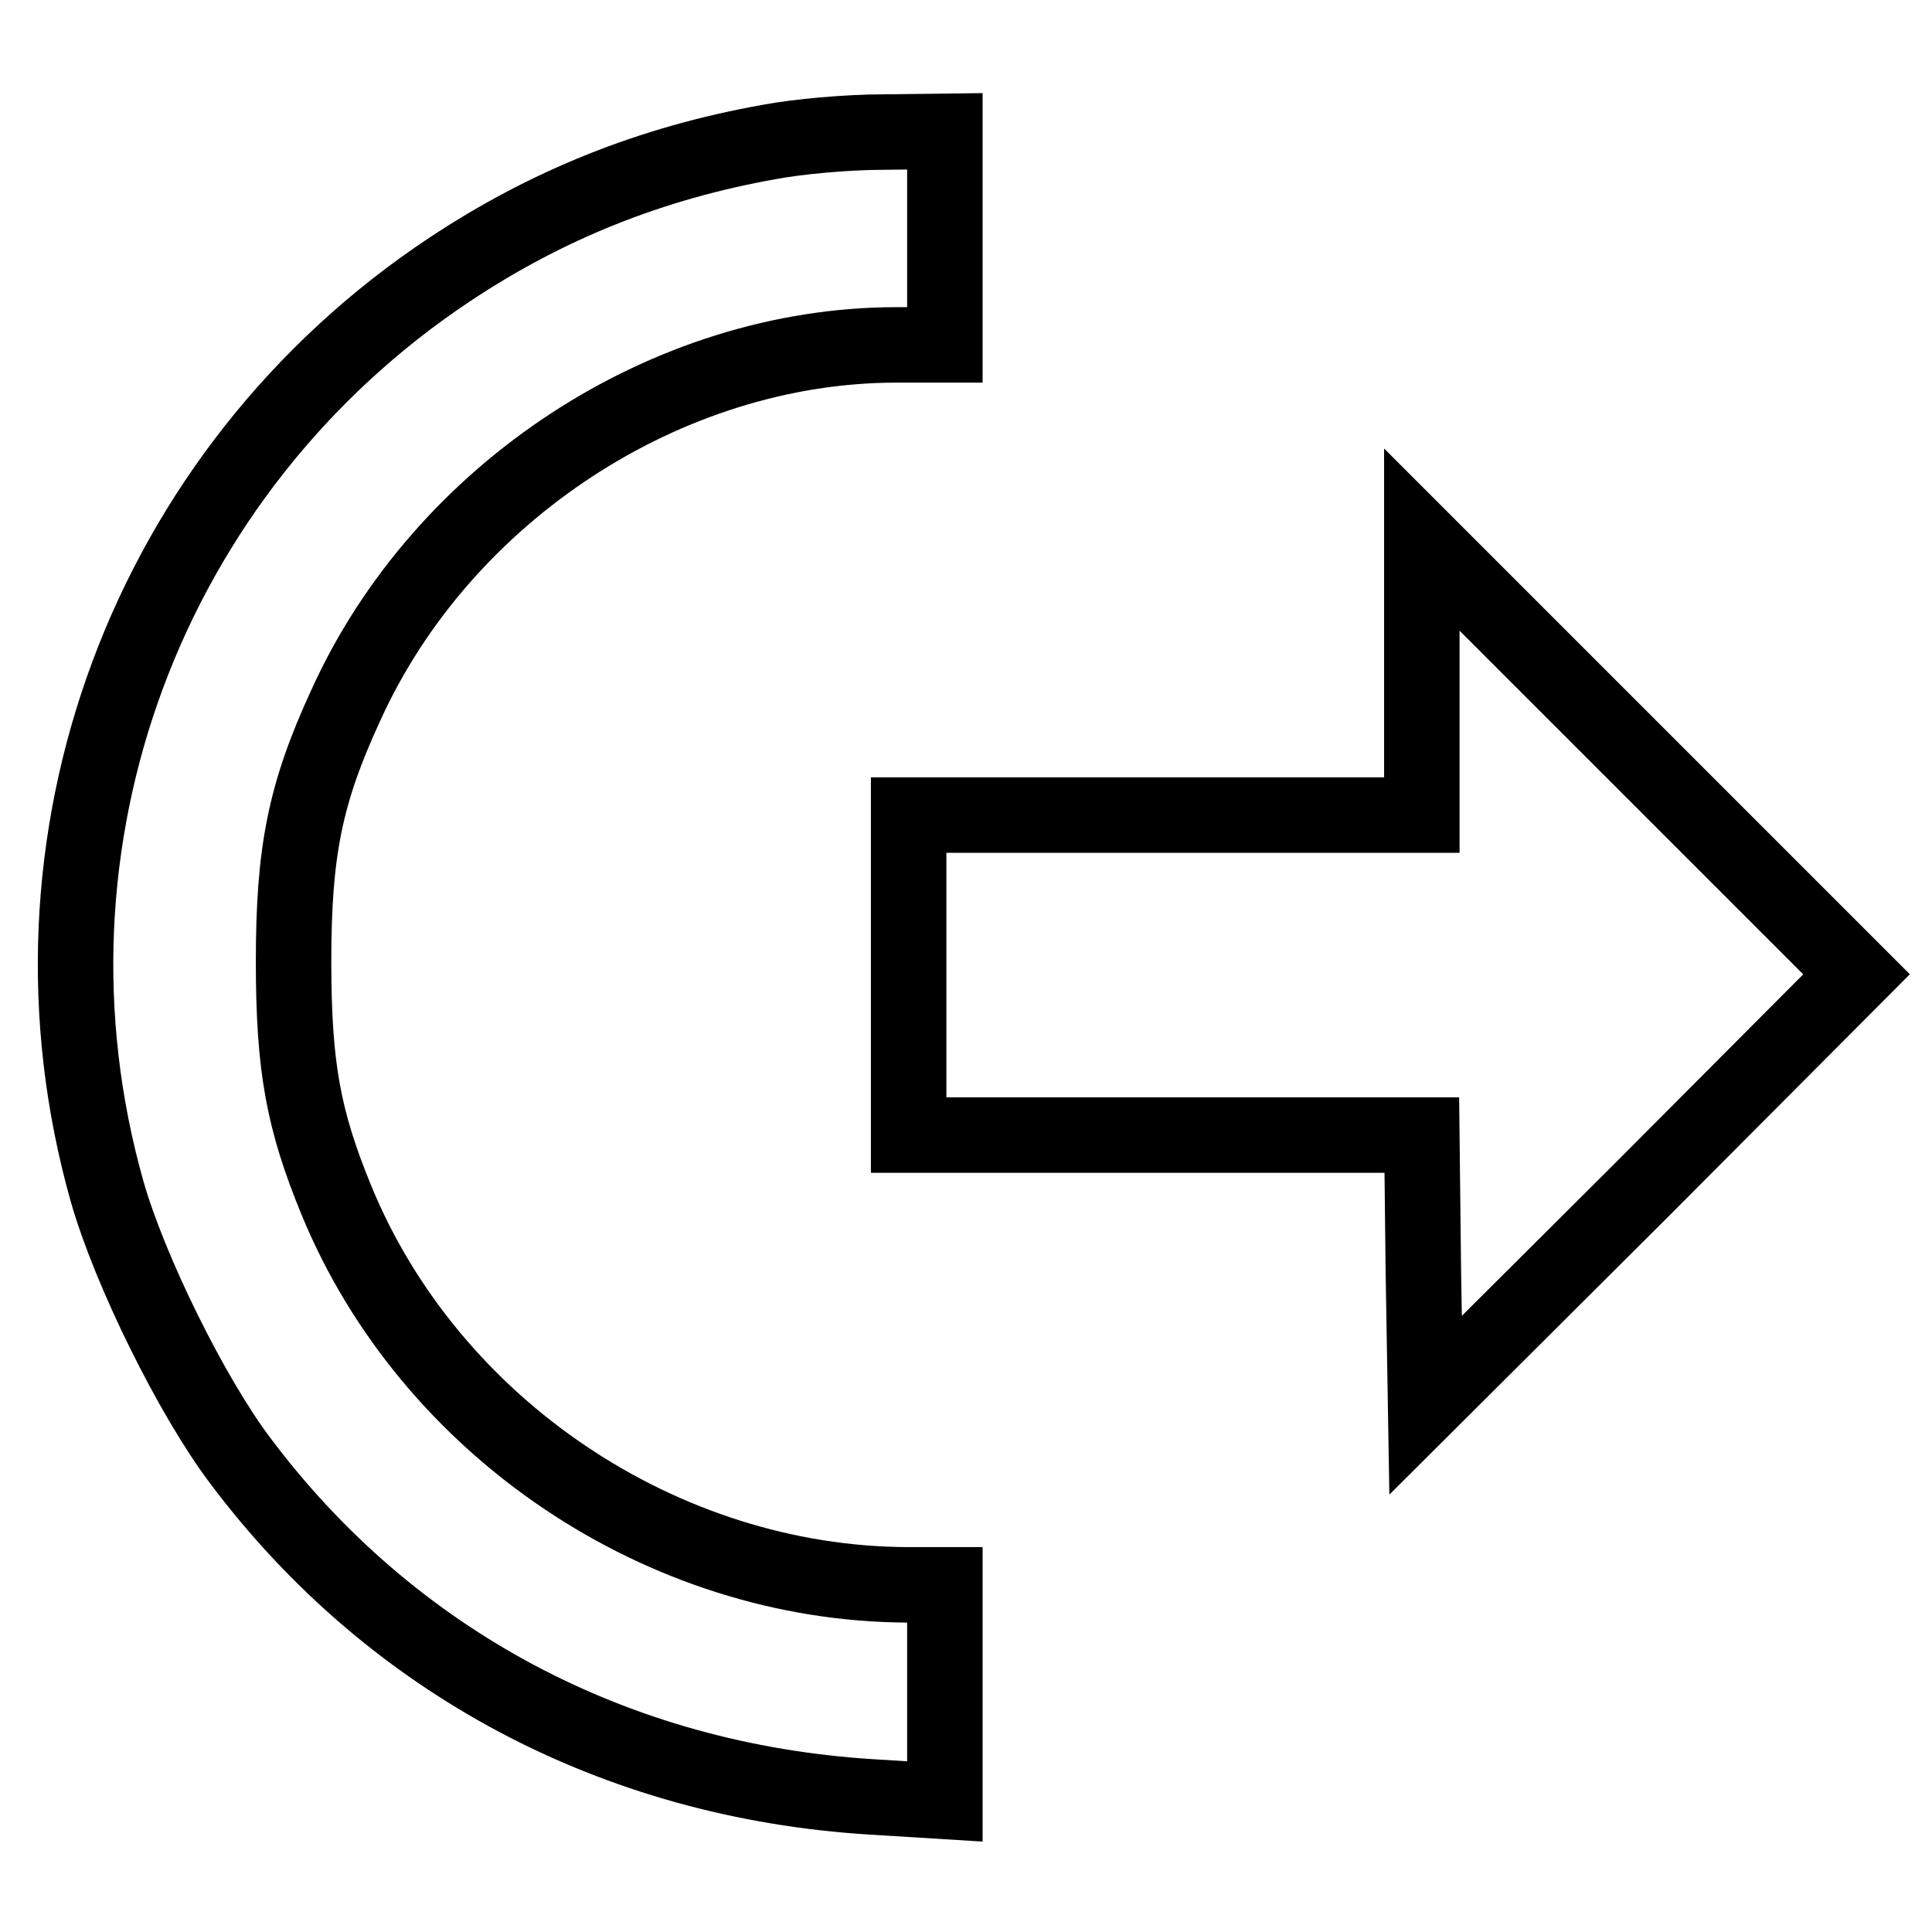 <?xml version="1.0" encoding="utf-8"?>
<!-- Svg Vector Icons : http://www.onlinewebfonts.com/icon -->
<!DOCTYPE svg PUBLIC "-//W3C//DTD SVG 1.1//EN" "http://www.w3.org/Graphics/SVG/1.1/DTD/svg11.dtd">
<svg version="1.1" xmlns="http://www.w3.org/2000/svg" xmlns:xlink="http://www.w3.org/1999/xlink" x="0px" y="0px" viewBox="0 0 256 256" enable-background="new 0 0 256 256" xml:space="preserve">
<g> <g> <path stroke-width="10" fill-opacity="0" stroke="#000000"  d="M102,18.8c-15.8,2.8-29.6,8.4-42.4,16.9C19.4,62.4,1.1,111.6,14.2,157.9c3,10.5,11.2,27.1,17.6,35.6  c20,26.7,49.7,42.5,83.7,44.6l9.7,0.6v-14.3V210h-4.9c-32.5-0.1-63.3-20.8-75.7-50.9c-4.4-10.7-5.7-17.7-5.7-31.7  c0-14.5,1.5-22.2,6.9-33.9c12.8-28.3,42.6-47.8,73-47.8h6.4V31.5V17.4l-8.2,0.1C112.3,17.5,105.7,18.1,102,18.8z"/> <path stroke-width="10" fill-opacity="0" stroke="#000000"  d="M188.4,89.9V108h-34h-34v21.2v21.2h34h34l0.2,17.9l0.3,17.9l28.6-28.5l28.5-28.6l-28.8-28.8l-28.8-28.8  V89.9z"/> </g></g>
</svg>